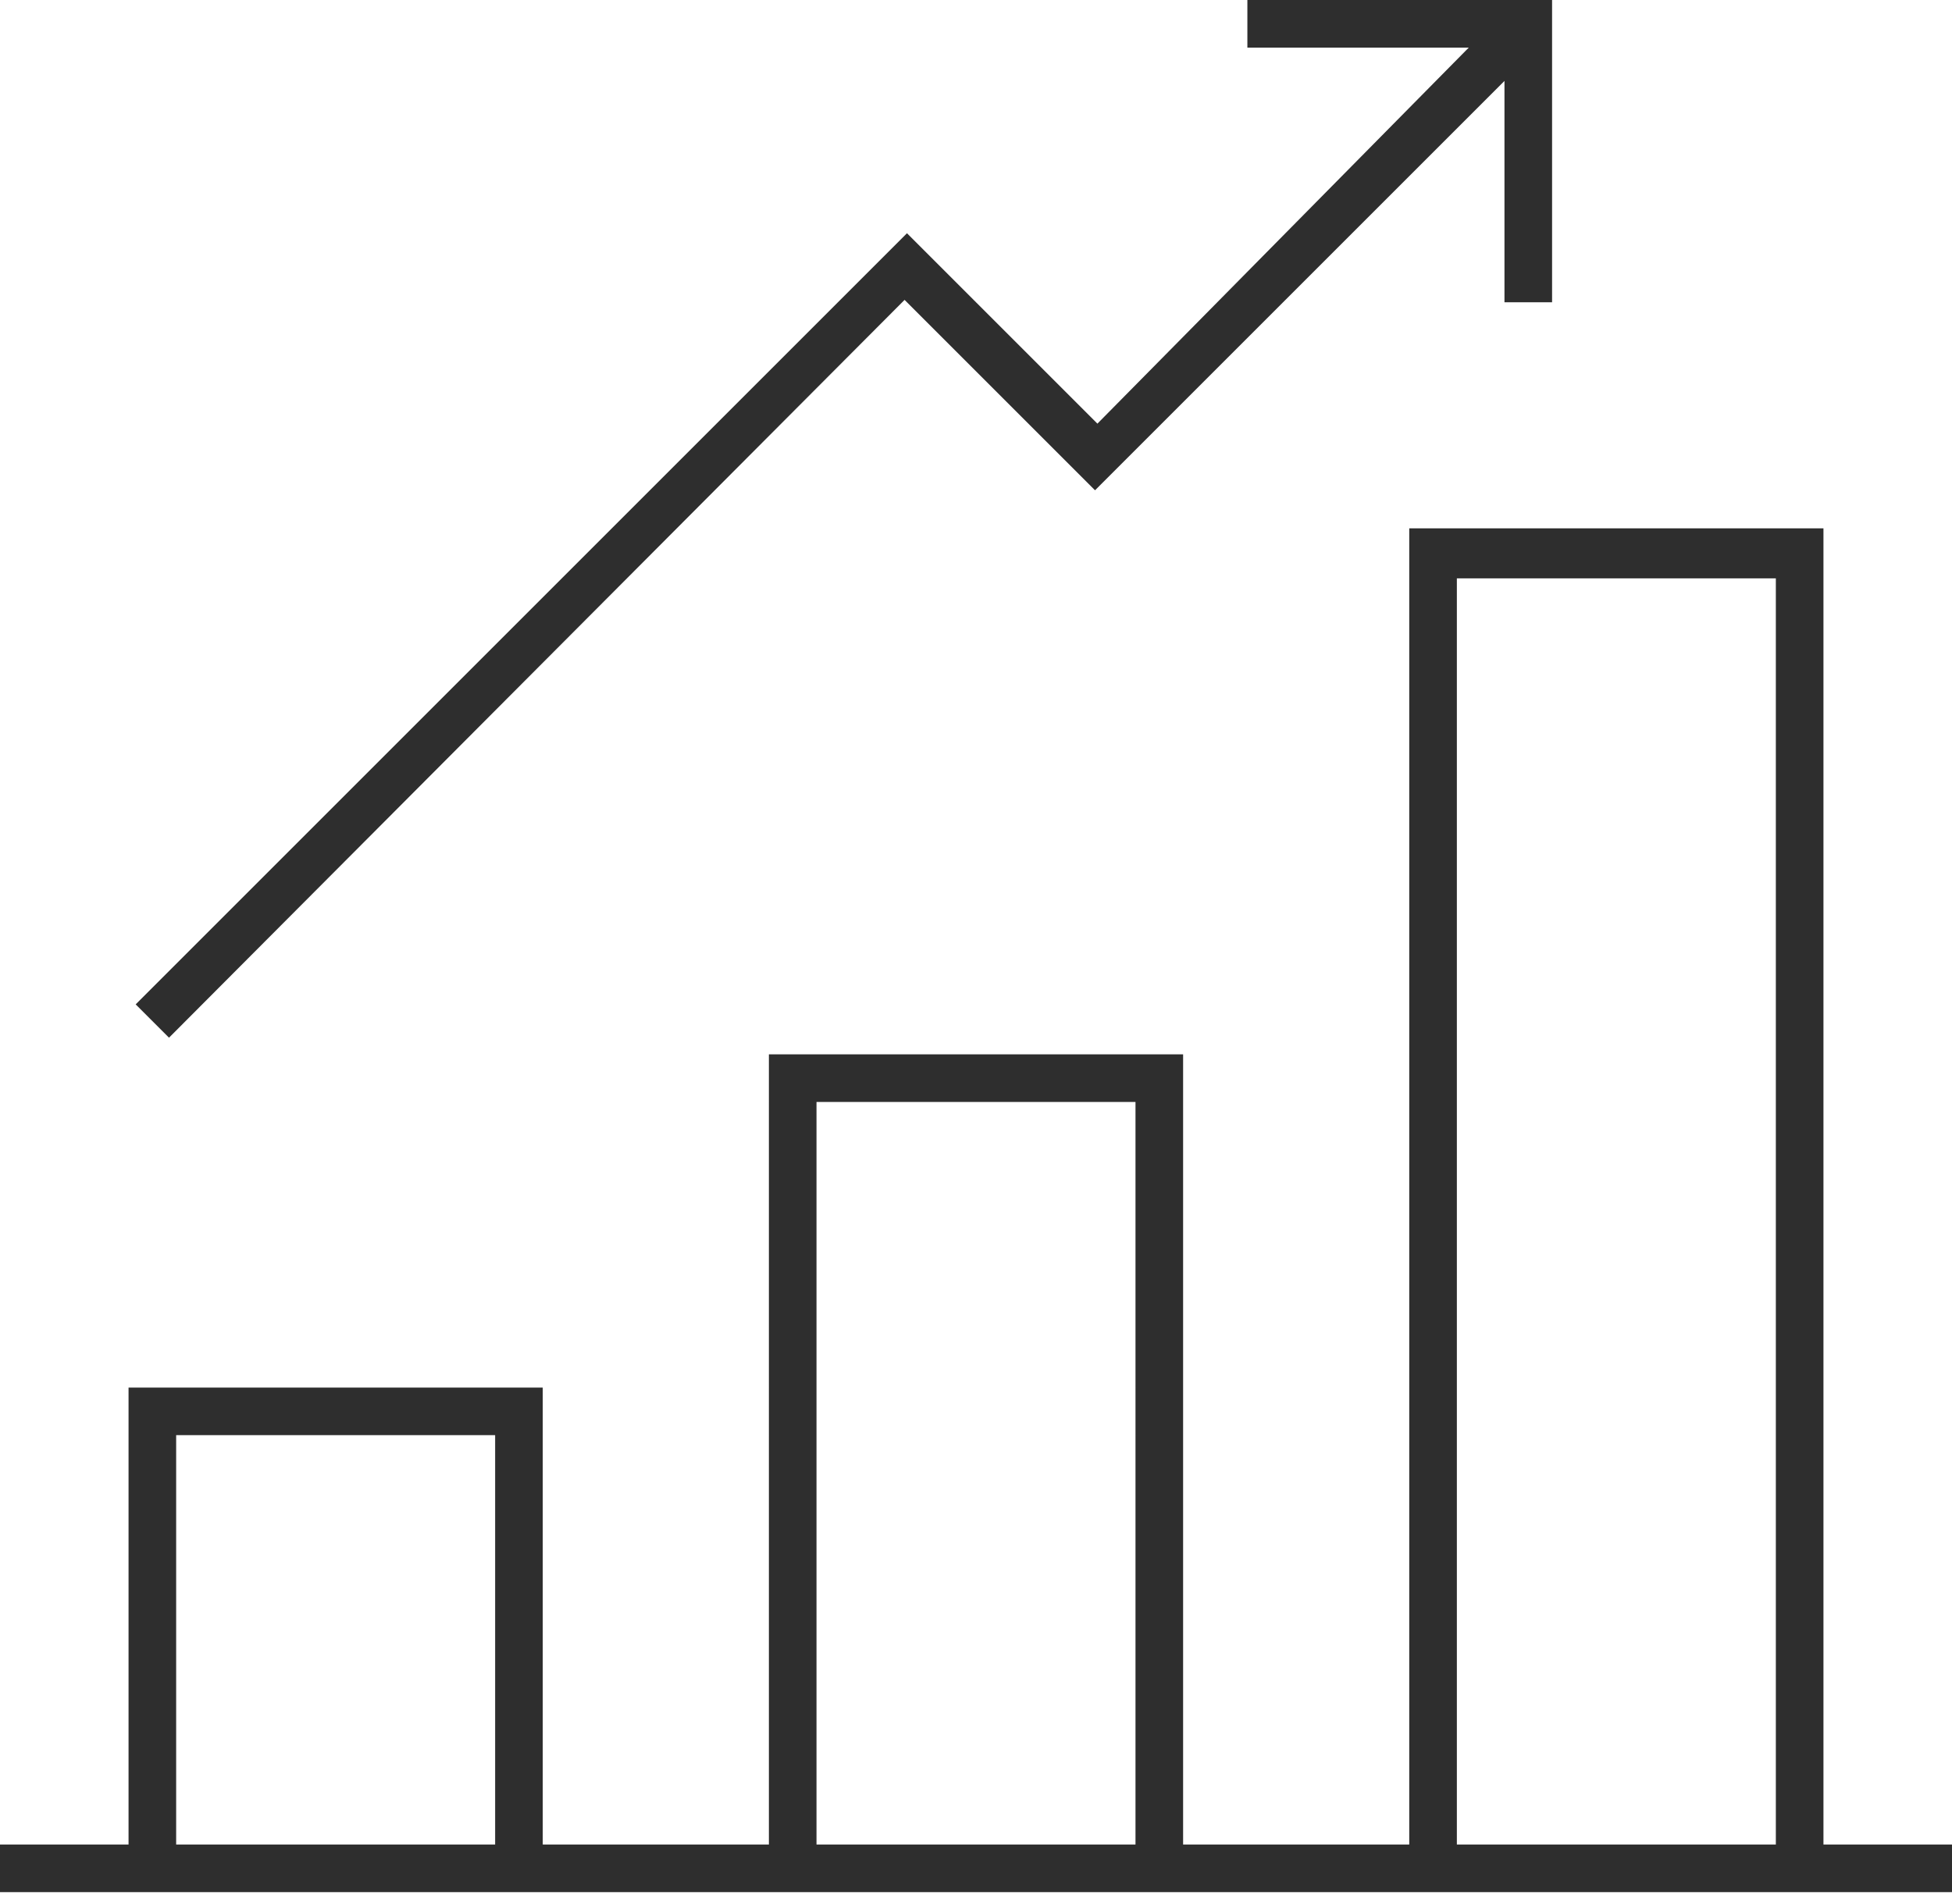 <svg width="82" height="80" viewBox="0 0 82 80" xmlns="http://www.w3.org/2000/svg"><path d="M0 79.5v-2h5.4V58.3h17.4v19.2h9.5V44.3h17.4v33.2h9.5V22.2h17.4v55.3H82v2H0zm20.8-19.2H7.4v17.2h13.4V60.3zm26.9-14H34.3v31.2h13.4V46.3zm26.9-22H61.2v53.2h13.4V24.2zM65.2 0v12.7h-2V3.4L46 20.6l-8-8-30.9 31-1.4-1.4L38.1 9.8l8 8L61.7 2h-9.3V0h12.7z" fill="#2E2E2E" fill-rule="nonzero"></path></svg>